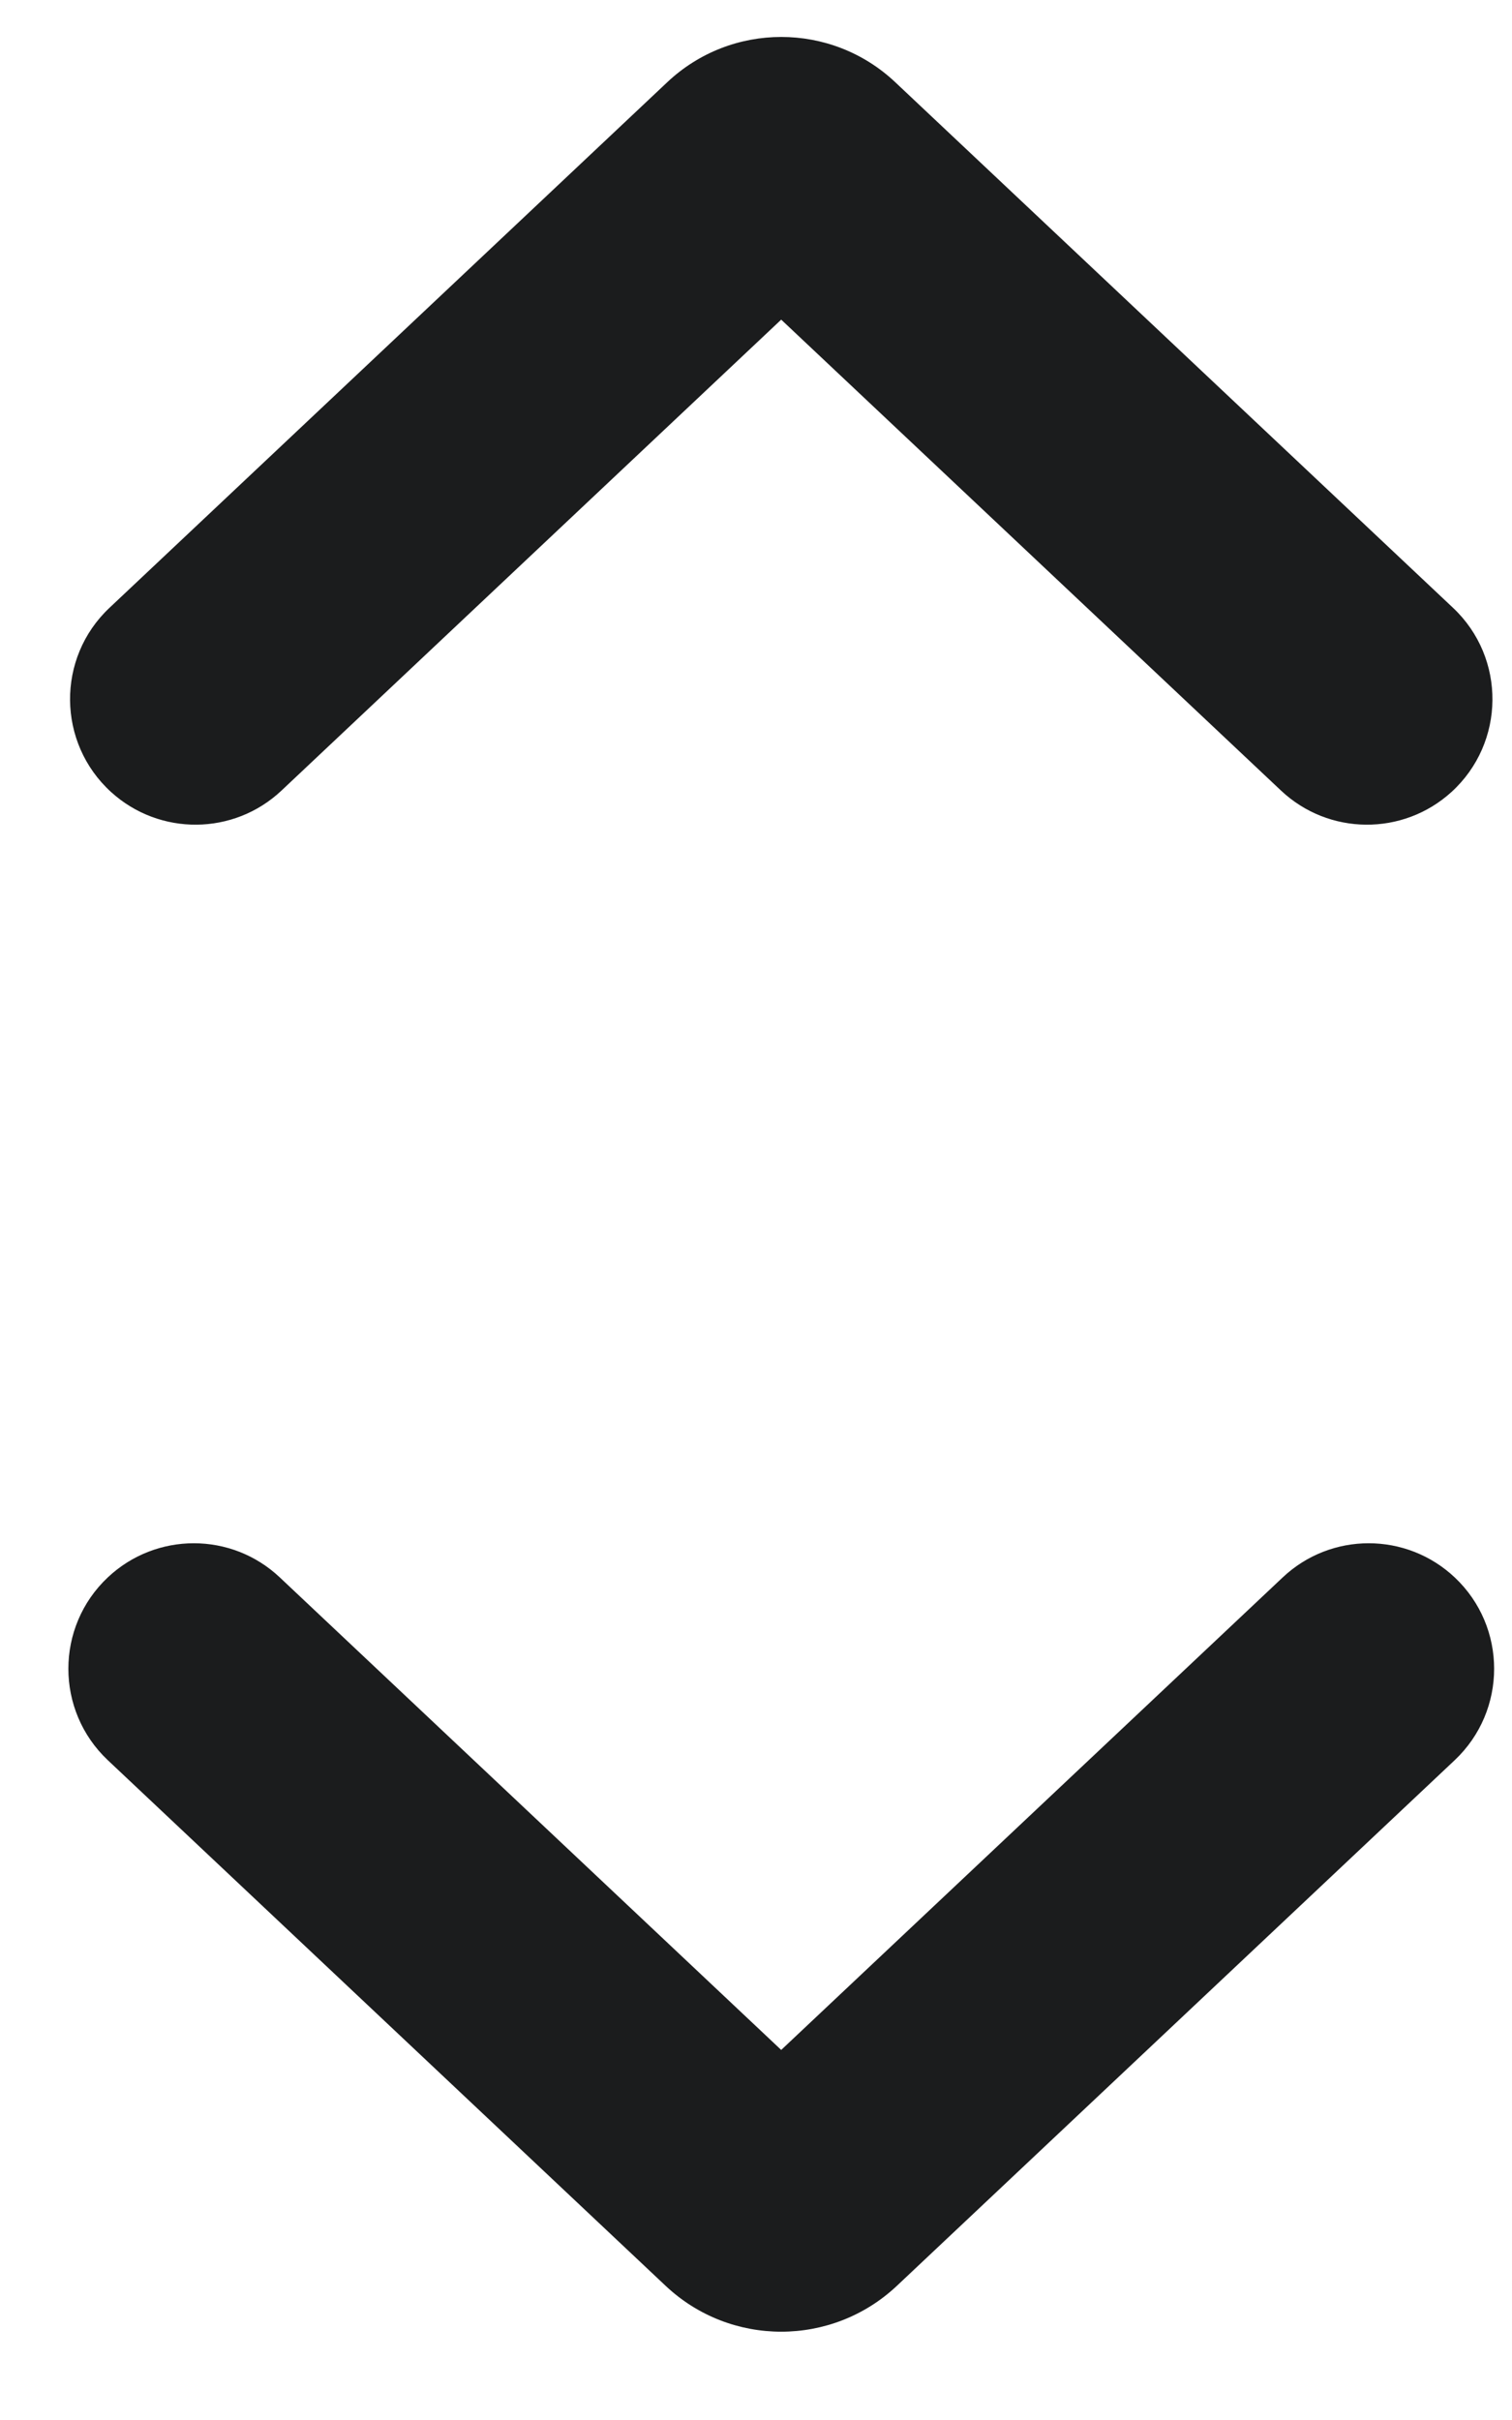<svg width="15" height="24" viewBox="0 0 15 24" fill="none" xmlns="http://www.w3.org/2000/svg">
<path d="M8.898 22.669C8.253 23.276 7.247 23.276 6.603 22.669L1.069 17.456C0.548 16.964 0.548 16.135 1.069 15.644C1.549 15.192 2.297 15.192 2.776 15.644L7.75 20.33L12.725 15.644C13.204 15.192 13.952 15.192 14.432 15.644C14.953 16.135 14.953 16.964 14.432 17.456L8.898 22.669ZM2.793 7.84C2.32 8.286 1.583 8.292 1.102 7.855C0.566 7.367 0.558 6.525 1.086 6.028L6.62 0.815C7.255 0.217 8.246 0.217 8.881 0.815L14.415 6.028C14.943 6.525 14.935 7.367 14.399 7.855C13.918 8.292 13.181 8.286 12.708 7.84L7.75 3.17L2.793 7.84Z" fill="#1B1C1D"/>
</svg>
